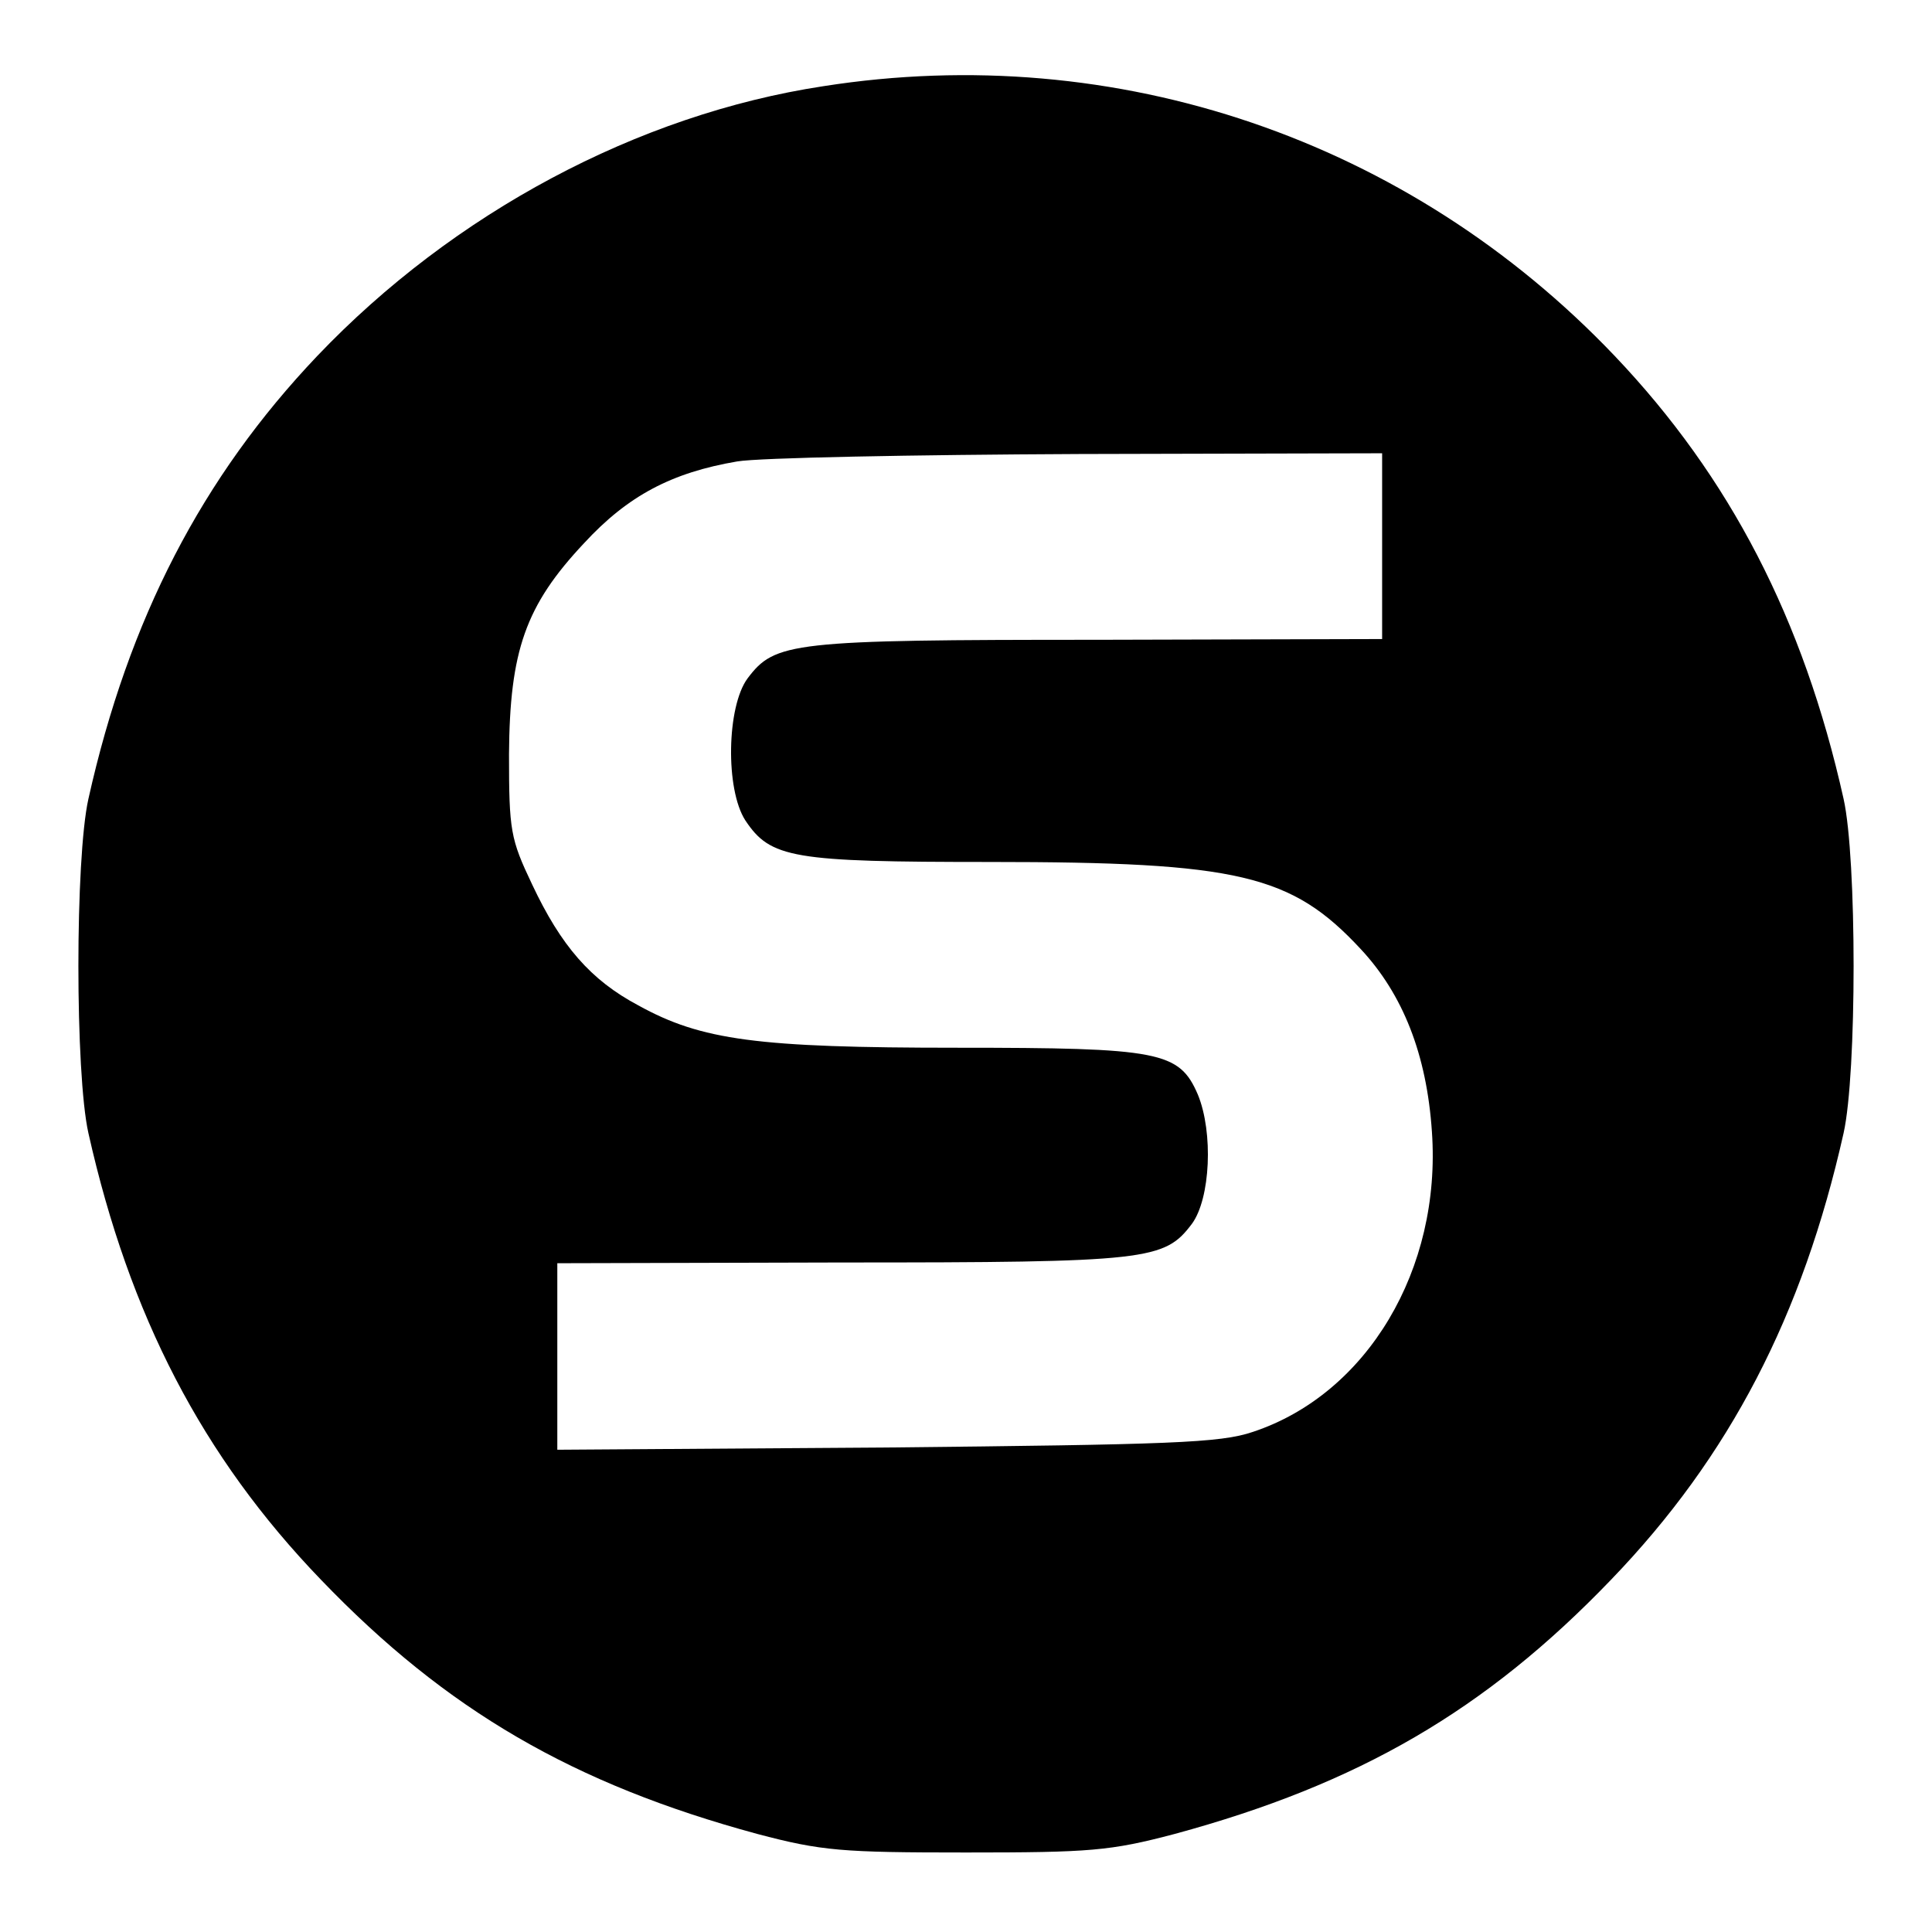 <?xml version="1.0" standalone="no"?>
<!DOCTYPE svg PUBLIC "-//W3C//DTD SVG 20010904//EN"
 "http://www.w3.org/TR/2001/REC-SVG-20010904/DTD/svg10.dtd">
<svg version="1.0" xmlns="http://www.w3.org/2000/svg"
 width="260pt" height="260pt" viewBox="0 0 260 260"
 preserveAspectRatio="xMidYMid meet">
<g transform="translate(0,260) scale(0.1,-0.1)"
fill="#000000" stroke="none">
<path d="M1108 2484 c-250 -38 -498 -171 -681 -363 -155 -163 -254 -354 -308
-596 -18 -80 -18 -370 0 -450 55 -245 153 -435 313 -601 169 -176 340 -275
587 -342 87 -23 114 -25 281 -25 167 0 194 2 281 25 247 67 418 166 587 342
160 166 258 356 313 601 18 80 18 370 0 450 -54 242 -153 433 -308 596 -277
291 -670 425 -1065 363z m752 -619 l0 -125 -382 -1 c-414 0 -435 -3 -472 -52
-28 -38 -30 -149 -3 -191 34 -51 63 -56 329 -56 335 0 406 -17 499 -117 57
-61 89 -142 96 -246 13 -185 -87 -353 -241 -404 -44 -15 -112 -17 -493 -21
l-443 -3 0 125 0 126 383 1 c413 0 434 3 471 52 25 34 29 123 8 174 -25 58
-51 63 -324 63 -269 0 -344 10 -429 57 -64 34 -104 80 -143 163 -29 61 -31 72
-31 175 1 139 22 200 101 284 59 64 118 95 206 110 29 5 236 9 461 10 l407 1
0 -125z"/>
</g>
</svg>

